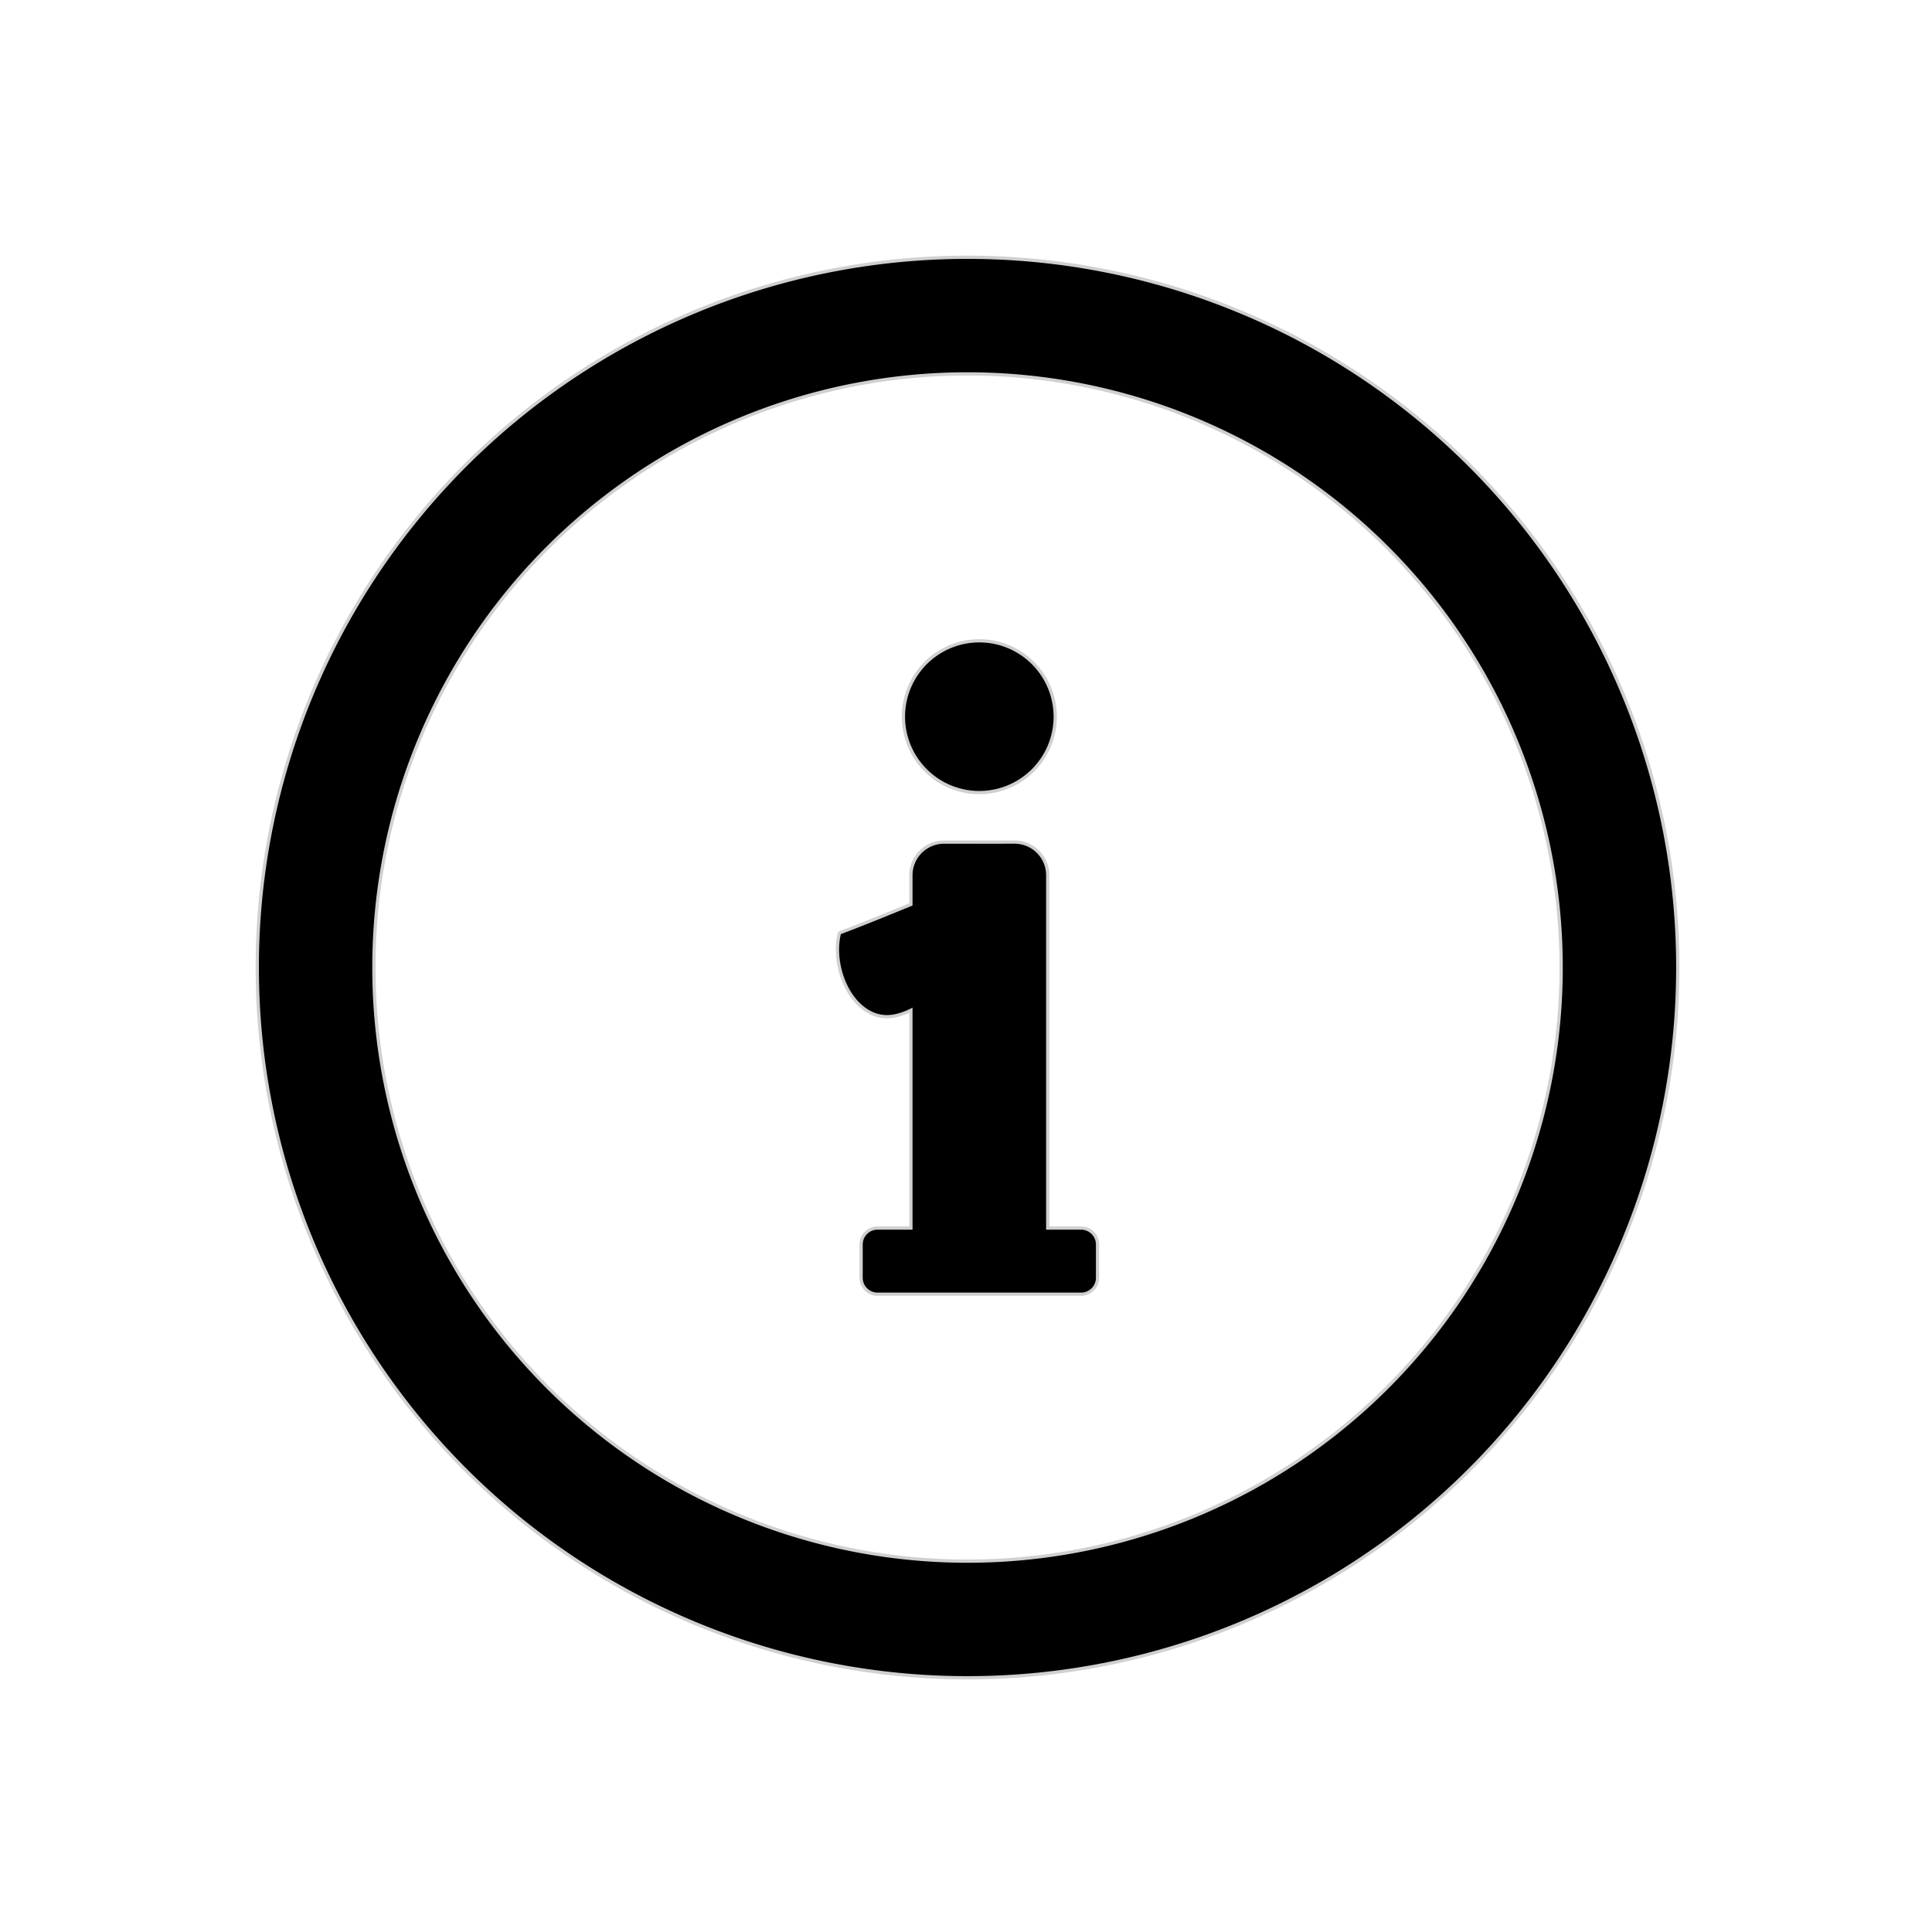 <?xml version="1.0" encoding="UTF-8" standalone="no"?>
<svg
   xmlns:dc="http://purl.org/dc/elements/1.1/"
   xmlns:cc="http://creativecommons.org/ns#"
   xmlns:rdf="http://www.w3.org/1999/02/22-rdf-syntax-ns#"
   xmlns:svg="http://www.w3.org/2000/svg"
   xmlns="http://www.w3.org/2000/svg"
   xmlns:xlink="http://www.w3.org/1999/xlink"
   xmlns:sodipodi="http://sodipodi.sourceforge.net/DTD/sodipodi-0.dtd"
   xmlns:inkscape="http://www.inkscape.org/namespaces/inkscape"
   width="512"
   height="512"
   viewBox="0 0 135.467 135.467"
   version="1.1"
   id="svg8"
   inkscape:version="1.0alpha (1:0.92.0+devel+201905200152+db44161)"
   sodipodi:docname="info-black.svg"
   inkscape:export-filename="/home/rolandixor/Nextcloud/Websites/Sptmin.New/img/icons/rx-generic/info-black.png"
   inkscape:export-xdpi="96"
   inkscape:export-ydpi="96">
  <defs
     id="defs2">
    <color-profile
       id="color-profile3"
       name="sRGB"
       xlink:href="file:///usr/share/color/icc/colord/sRGB.icc" />
    <filter
       height="1.084"
       y="-0.042"
       width="1.084"
       x="-0.042"
       id="filter897"
       style="color-interpolation-filters:sRGB"
       inkscape:collect="always">
      <feGaussianBlur
         id="feGaussianBlur899"
         stdDeviation="6.562"
         inkscape:collect="always" />
    </filter>
  </defs>
  <sodipodi:namedview
     id="base"
     pagecolor="#ffffff"
     bordercolor="#666666"
     borderopacity="1.0"
     inkscape:pageopacity="0.0"
     inkscape:pageshadow="2"
     inkscape:zoom="1.4335938"
     inkscape:cx="256"
     inkscape:cy="256"
     inkscape:document-units="px"
     inkscape:current-layer="layer2"
     inkscape:document-rotation="0"
     showgrid="false"
     units="px"
     borderlayer="true"
     inkscape:window-width="1280"
     inkscape:window-height="967"
     inkscape:window-x="1280"
     inkscape:window-y="30"
     inkscape:window-maximized="1" />
  <g
     sodipodi:insensitive="true"
     inkscape:label="Backdrop"
     inkscape:groupmode="layer"
     id="layer1"
     transform="translate(0,-161.533)"
     style="display:none">
    <rect
       style="fill:#ffffff;fill-opacity:1;stroke:none;stroke-width:0.737;stroke-linecap:round;stroke-linejoin:round;stroke-opacity:0.35"
       id="rect819"
       width="135.467"
       height="135.467"
       x="-2.4023439e-06"
       y="161.533" />
  </g>
  <g
     sodipodi:insensitive="true"
     inkscape:groupmode="layer"
     id="layer2"
     inkscape:label="Icon"
     transform="translate(0,-67.733)"
     style="display:inline">
    <path
       inkscape:connector-curvature="0"
       id="path883"
       style="fill:none;fill-opacity:1;stroke:#7a7a7a;stroke-width:1.719;stroke-linecap:round;stroke-linejoin:round;stroke-dashoffset:4.15;stroke-opacity:0.35;filter:url(#filter897)"
       d="M 256,68.5 A 187.5,187.5 0 0 0 68.5,256 187.5,187.5 0 0 0 256,443.5 187.5,187.5 0 0 0 443.5,256 187.5,187.5 0 0 0 256,68.5 Z m -0.457,30 A 157.5,157.5 0 0 1 256,98.5 157.5,157.5 0 0 1 413.5,256 157.5,157.5 0 0 1 256,413.5 157.5,157.5 0 0 1 98.5,256 157.5,157.5 0 0 1 255.543,98.5 Z m 3.574,71.48 a 19.652,19.652 0 0 0 -19.645,19.652 19.652,19.652 0 0 0 19.652,19.65 19.652,19.652 0 0 0 19.65,-19.65 19.652,19.652 0 0 0 -19.65,-19.652 19.652,19.652 0 0 0 -0.008,0 z m -9.303,53.264 c -4.633,0 -8.363,3.731 -8.363,8.363 v 7.992 c -6.303,2.57 -12.597,5.171 -18.969,7.566 -1.785,7.458 1.73,17.689 8.568,20.658 3.46,1.502 6.913,0.579 10.4,-1.207 v 58.744 h -3.508 -5.73 c -2.183,0 -3.941,1.758 -3.941,3.941 v 8.777 c 0,2.183 1.758,3.939 3.941,3.939 h 5.73 11.871 18.623 11.869 5.73 c 2.183,0 3.941,-1.756 3.941,-3.939 v -8.777 c 0,-2.183 -1.758,-3.941 -3.941,-3.941 h -5.73 -3.508 v -93.754 c 0,-4.633 -3.729,-8.363 -8.361,-8.363 z"
       transform="matrix(0.265,0,0,0.265,0,67.733)" />
    <path
       inkscape:connector-curvature="0"
       transform="matrix(0.265,0,0,0.265,0,67.733)"
       d="M 256,68.5 A 187.5,187.5 0 0 0 68.5,256 187.5,187.5 0 0 0 256,443.5 187.5,187.5 0 0 0 443.5,256 187.5,187.5 0 0 0 256,68.5 Z m -0.457,30 A 157.5,157.5 0 0 1 256,98.5 157.5,157.5 0 0 1 413.5,256 157.5,157.5 0 0 1 256,413.5 157.5,157.5 0 0 1 98.5,256 157.5,157.5 0 0 1 255.543,98.5 Z m 3.574,71.48 a 19.652,19.652 0 0 0 -19.645,19.652 19.652,19.652 0 0 0 19.652,19.65 19.652,19.652 0 0 0 19.65,-19.65 19.652,19.652 0 0 0 -19.65,-19.652 19.652,19.652 0 0 0 -0.008,0 z m -9.303,53.264 c -4.633,0 -8.363,3.731 -8.363,8.363 v 7.992 c -6.303,2.57 -12.597,5.171 -18.969,7.566 -1.785,7.458 1.73,17.689 8.568,20.658 3.46,1.502 6.913,0.579 10.4,-1.207 v 58.744 h -3.508 -5.73 c -2.183,0 -3.941,1.758 -3.941,3.941 v 8.777 c 0,2.183 1.758,3.939 3.941,3.939 h 5.73 11.871 18.623 11.869 5.73 c 2.183,0 3.941,-1.756 3.941,-3.939 v -8.777 c 0,-2.183 -1.758,-3.941 -3.941,-3.941 h -5.73 -3.508 v -93.754 c 0,-4.633 -3.729,-8.363 -8.361,-8.363 z"
       style="fill:#000000;fill-opacity:1;stroke:none;stroke-width:1.719;stroke-linecap:round;stroke-linejoin:round;stroke-dashoffset:4.15;stroke-opacity:0.345"
       id="path839" />
  </g>
</svg>
